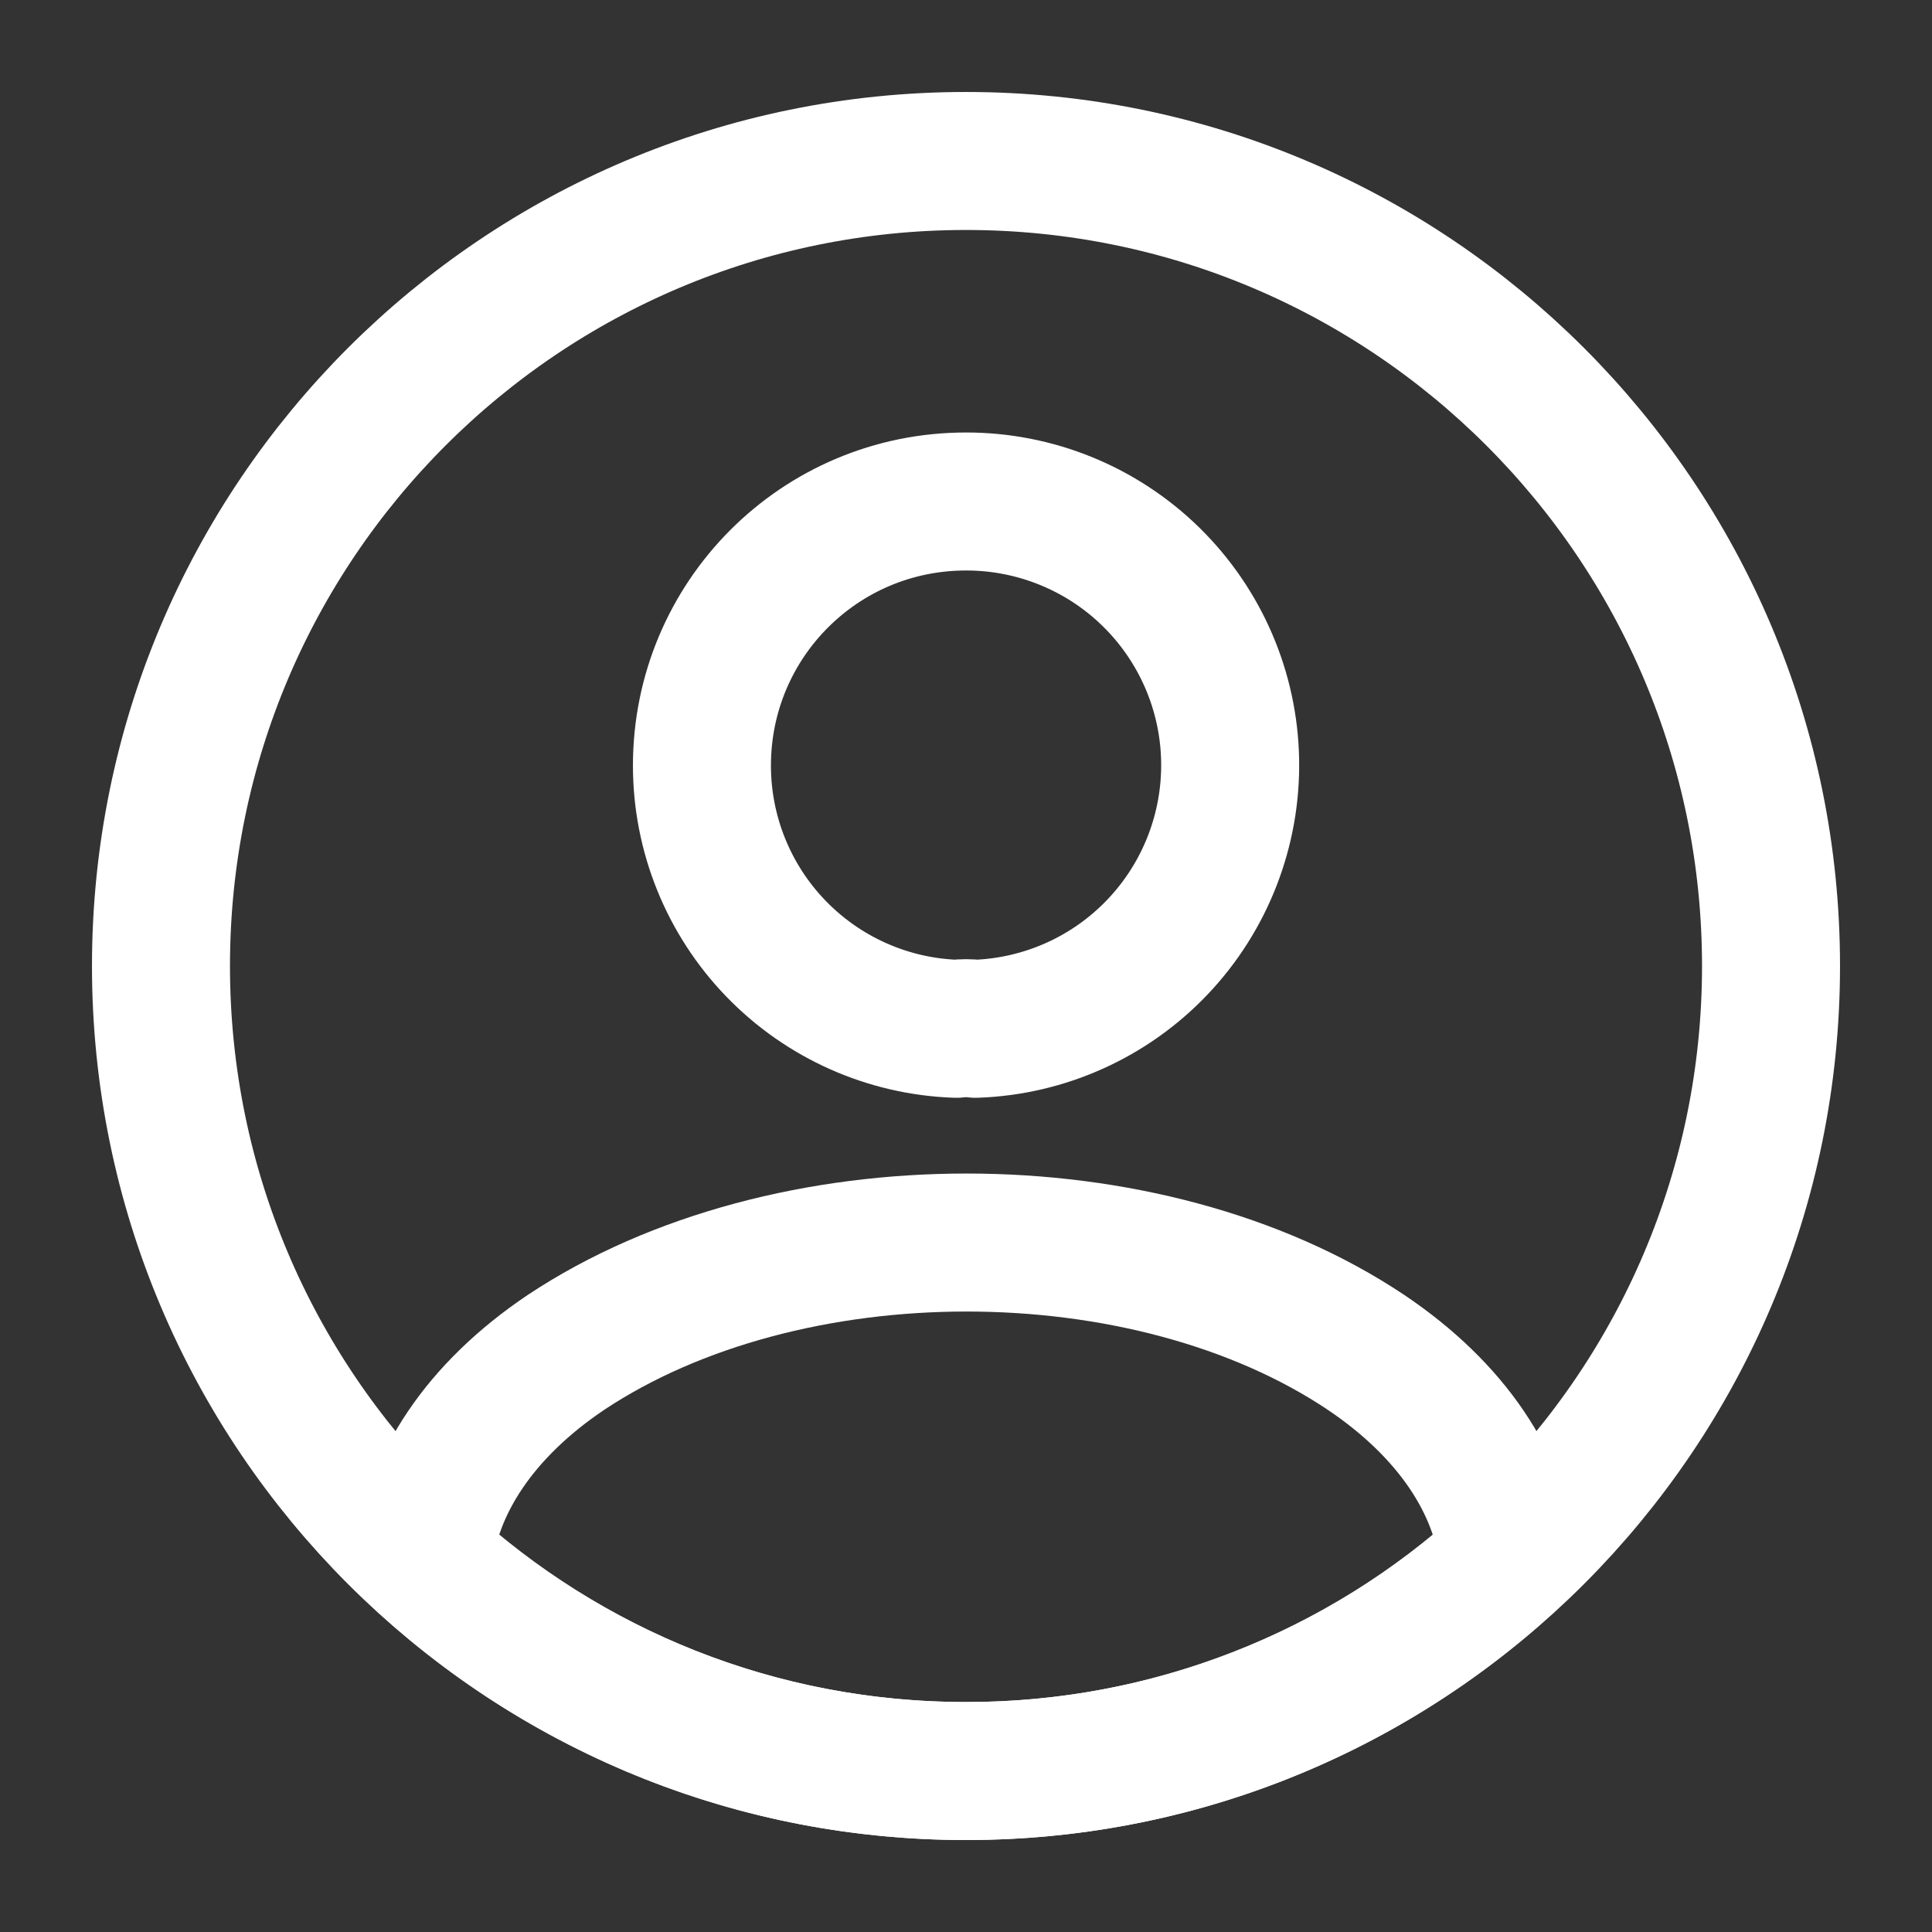 <?xml version="1.0" encoding="UTF-8"?> <svg xmlns="http://www.w3.org/2000/svg" width="28" height="28" viewBox="0 0 28 28" fill="none"><rect x="0" y="0" width="28" height="28" fill="#333333" stroke="none"/> <path d="M14.14 14.91C14.047 14.898 13.953 14.898 13.86 14.91C12.871 14.877 11.933 14.46 11.245 13.748C10.557 13.036 10.173 12.085 10.173 11.095C10.173 8.983 11.877 7.268 14 7.268C15.003 7.267 15.966 7.659 16.682 8.361C17.398 9.063 17.81 10.018 17.828 11.02C17.846 12.023 17.47 12.992 16.78 13.72C16.09 14.448 15.142 14.875 14.14 14.91V14.91ZM21.863 22.61C19.719 24.581 16.912 25.672 14 25.667C10.967 25.667 8.213 24.512 6.137 22.61C6.253 21.513 6.953 20.44 8.202 19.6C11.398 17.477 16.625 17.477 19.798 19.6C21.047 20.44 21.747 21.513 21.863 22.61V22.61Z" stroke="white" stroke-width="2" stroke-linecap="round" stroke-linejoin="round"></path> <path d="M14 25.667C20.443 25.667 25.667 20.444 25.667 14C25.667 7.556 20.443 2.333 14 2.333C7.556 2.333 2.333 7.556 2.333 14C2.333 20.444 7.556 25.667 14 25.667Z" stroke="white" stroke-width="2" stroke-linecap="round" stroke-linejoin="round"></path> </svg> 